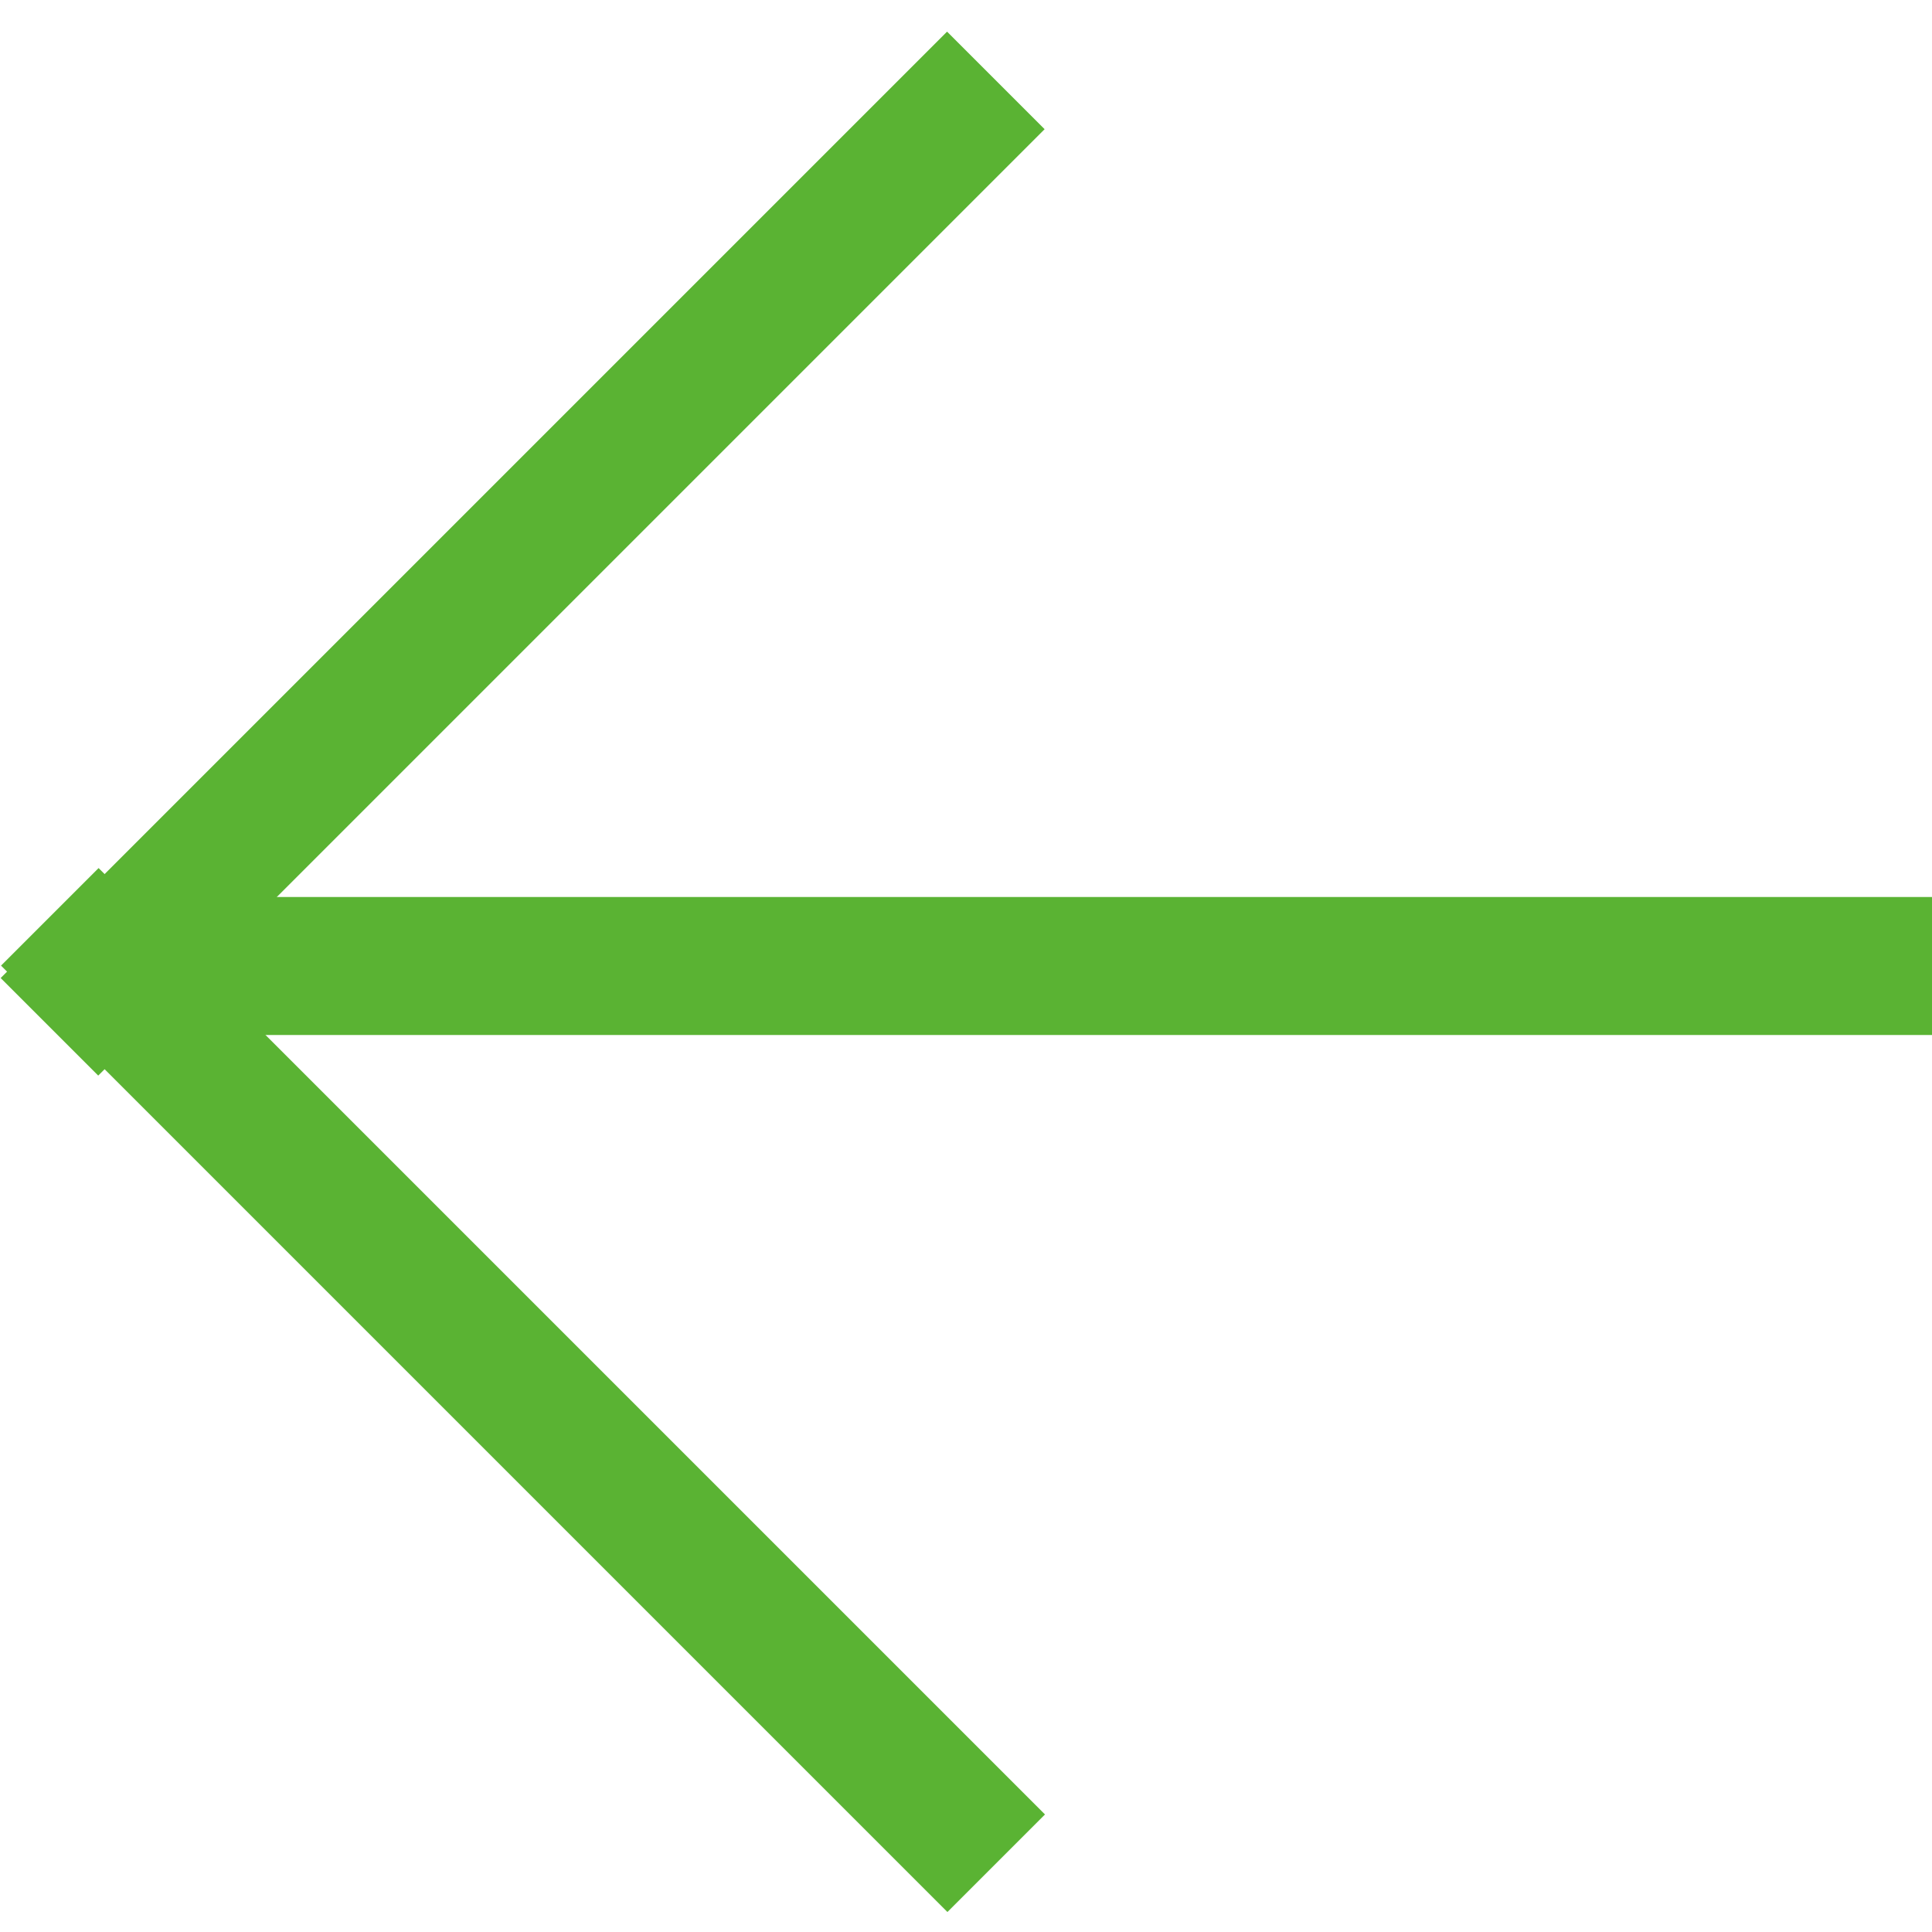 <?xml version="1.0" encoding="UTF-8"?> <!-- Generator: Adobe Illustrator 26.3.1, SVG Export Plug-In . SVG Version: 6.00 Build 0) --> <svg xmlns="http://www.w3.org/2000/svg" xmlns:xlink="http://www.w3.org/1999/xlink" id="Layer_1" x="0px" y="0px" viewBox="0 0 14 14" style="enable-background:new 0 0 14 14;" xml:space="preserve"> <style type="text/css"> .st0{fill:#5AB333;} </style> <rect x="0.9" y="6.5" class="st0" width="13.1" height="1"></rect> <g> <rect x="3.3" y="5.2" transform="matrix(0.707 -0.707 0.707 0.707 -6.002 5.654)" class="st0" width="1" height="9.7"></rect> <rect x="-1.1" y="3.5" transform="matrix(0.707 -0.707 0.707 0.707 -1.692 3.835)" class="st0" width="9.7" height="1"></rect> </g> </svg> 